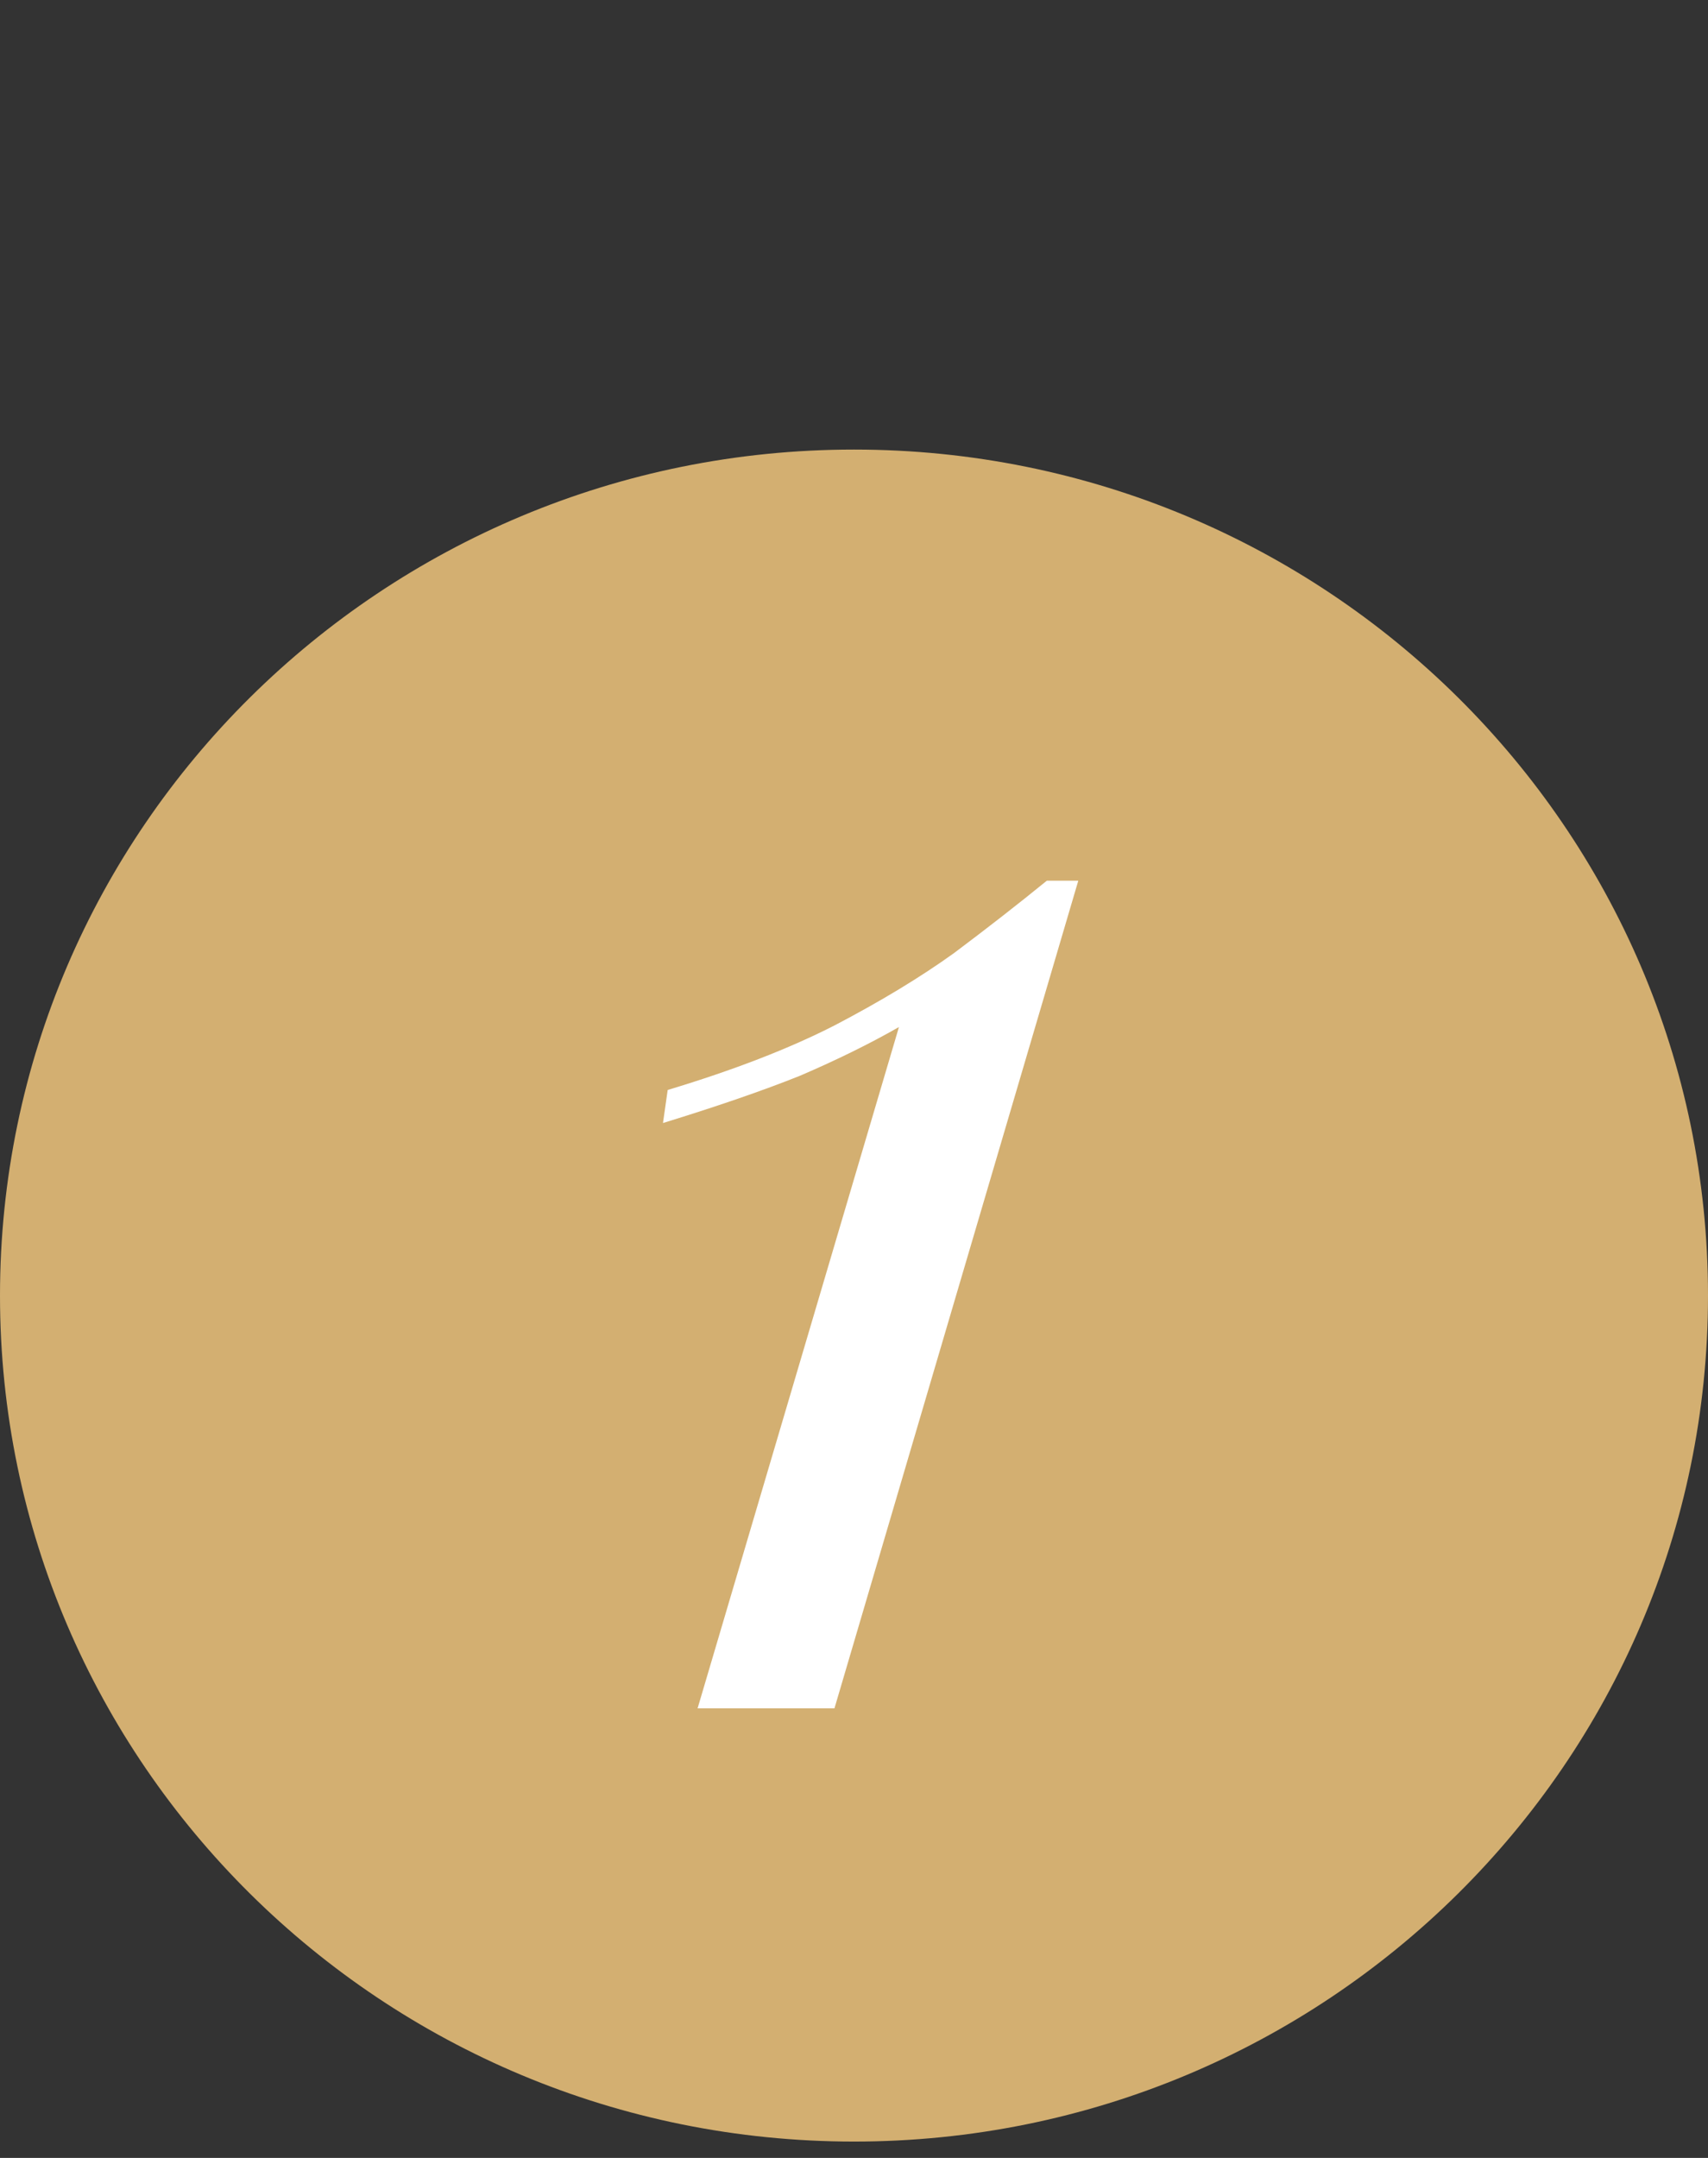 <?xml version="1.0" encoding="UTF-8"?> <svg xmlns="http://www.w3.org/2000/svg" width="38" height="48" viewBox="0 0 38 48" fill="none"><rect x="0" y="0" width="38" height="48" fill="#333333" stroke="none"/> <path d="M19 47.636C29.493 47.636 38 39.211 38 28.818C38 18.425 29.493 10 19 10C8.507 10 0 18.425 0 28.818C0 39.211 8.507 47.636 19 47.636Z" fill="#D3AF71"></path> <path d="M23.99 19.59L18.565 38H15.52L20 22.845C19.347 23.218 18.612 23.58 17.795 23.93C16.978 24.257 15.963 24.607 14.75 24.98L14.855 24.245C16.325 23.802 17.562 23.323 18.565 22.81C19.592 22.273 20.478 21.737 21.225 21.2C21.972 20.64 22.66 20.103 23.29 19.59H23.99Z" fill="white"></path> </svg> 